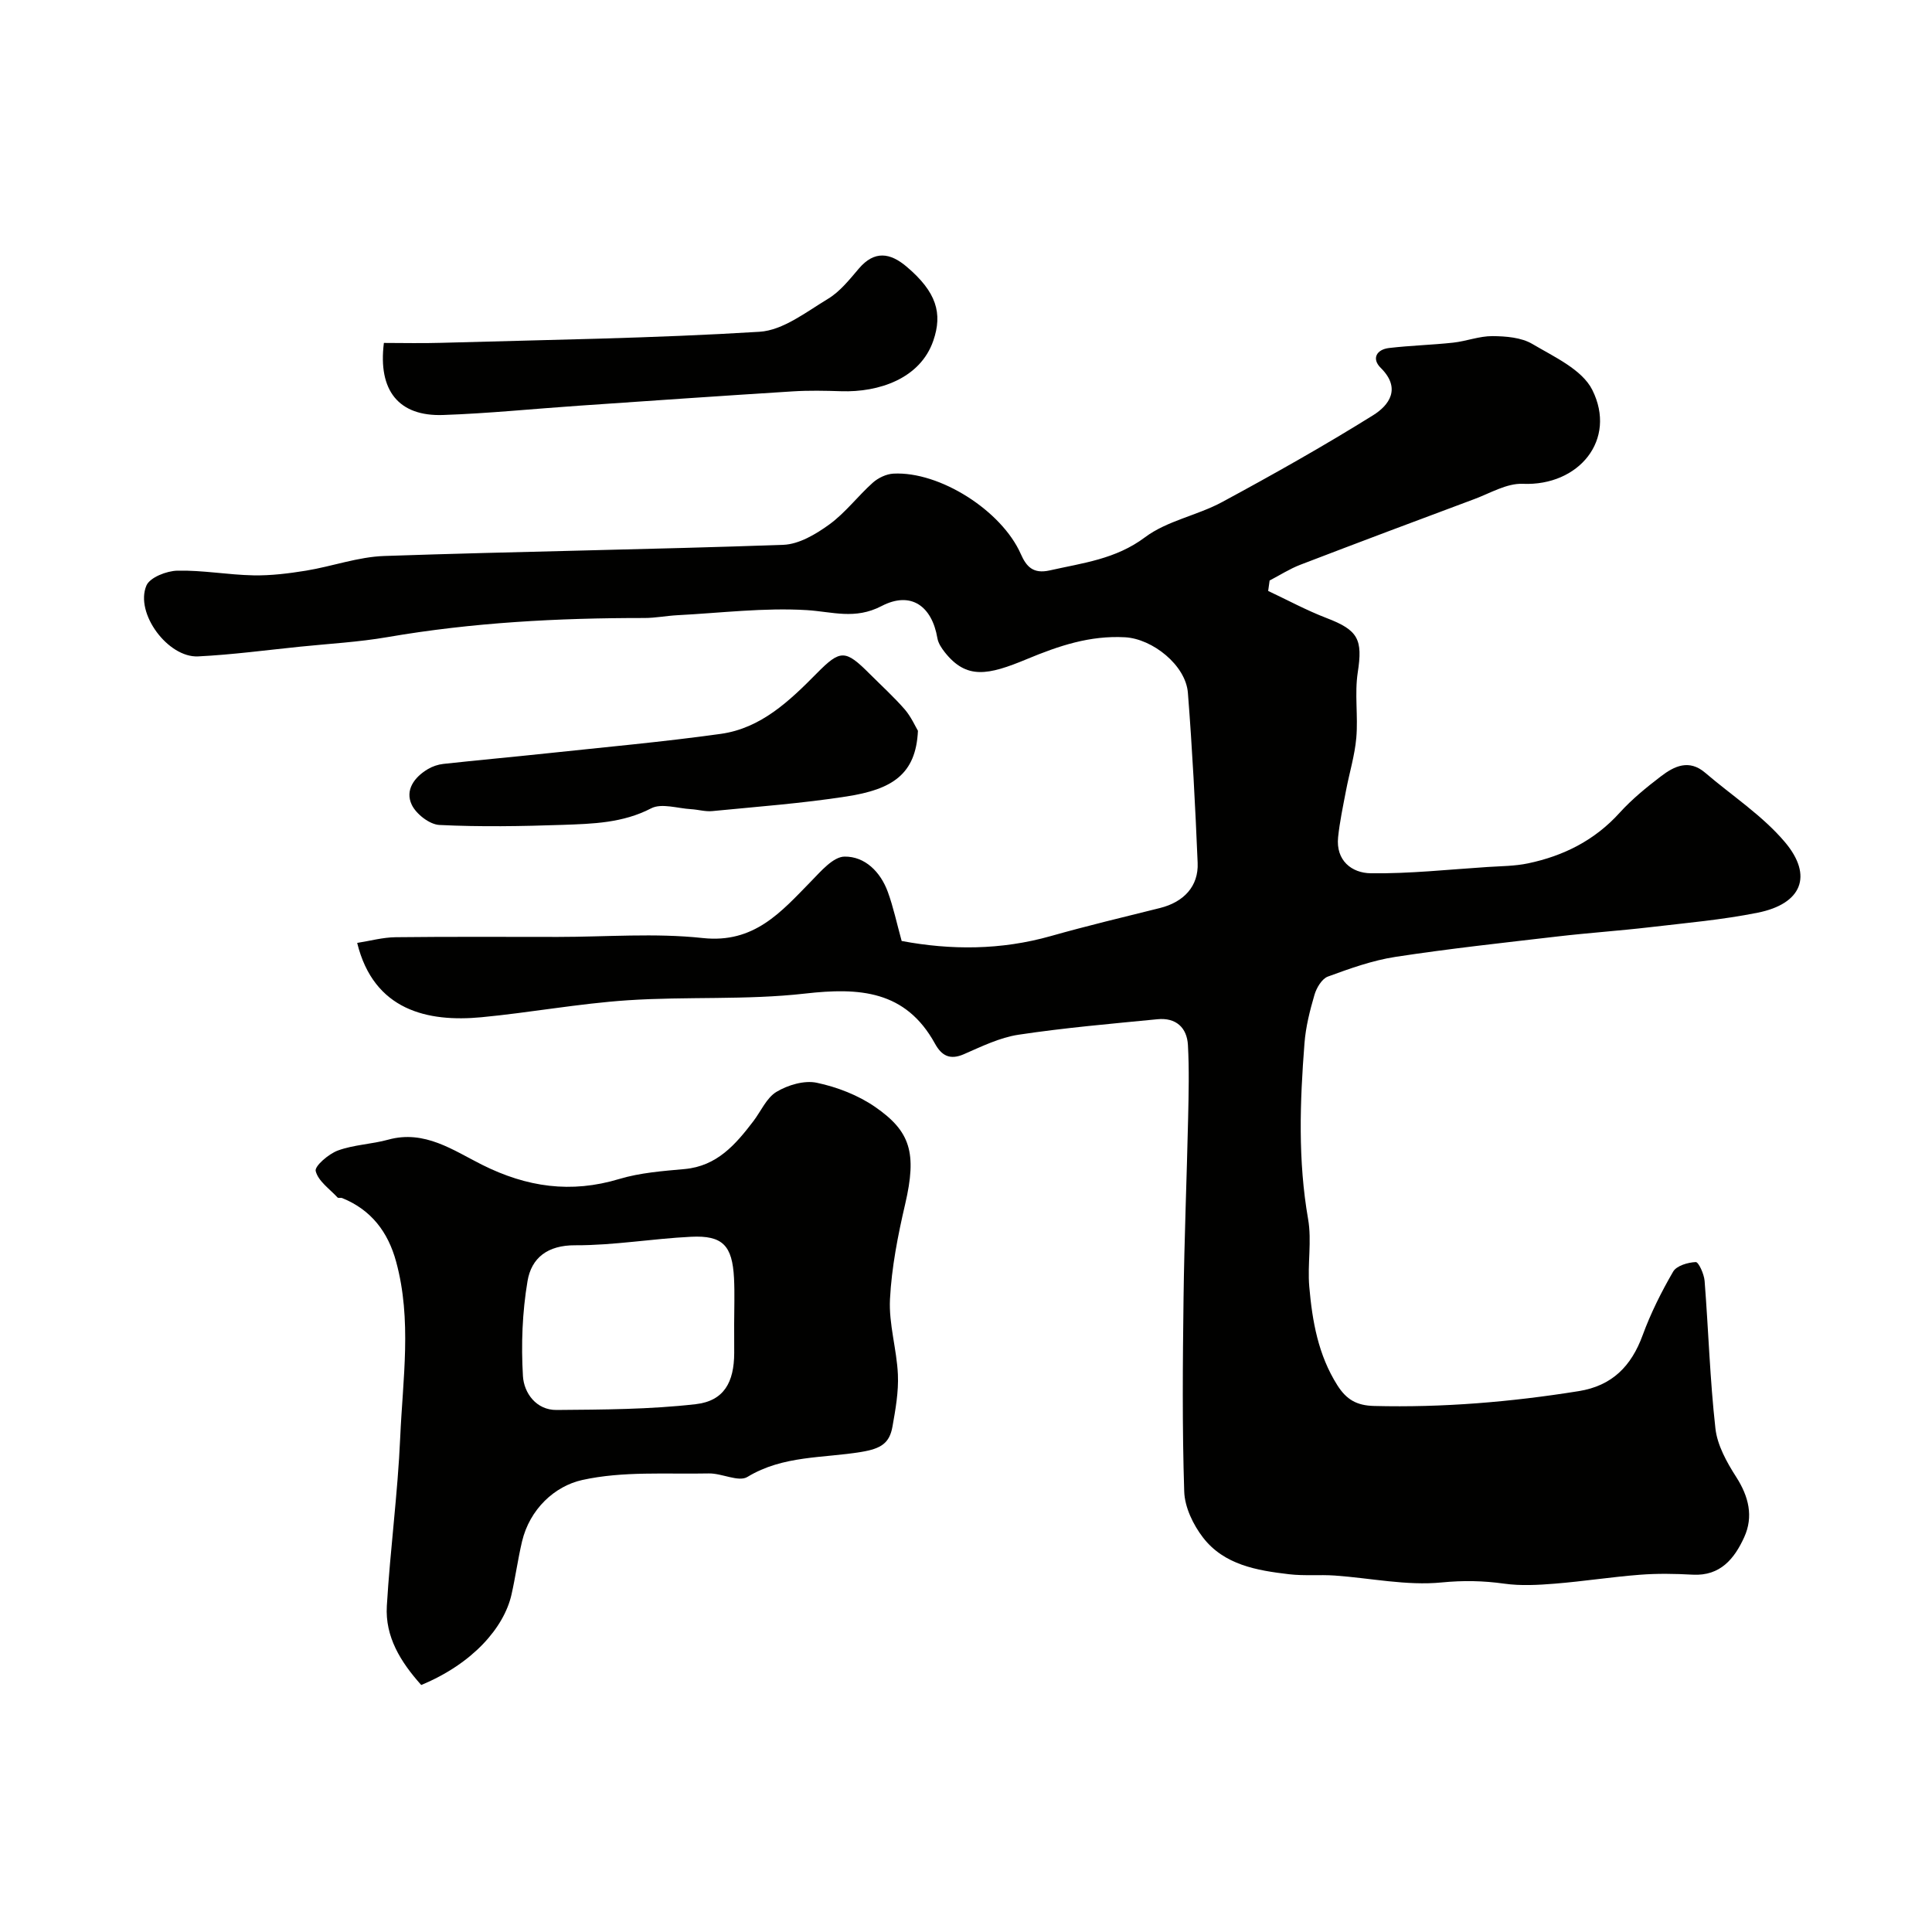 <svg enable-background="new 0 0 400 400" viewBox="0 0 400 400" xmlns="http://www.w3.org/2000/svg"><g fill="#010100"><path d="m262.56 122.35c4.02 1.89 7.95 4.02 12.09 5.61 6.58 2.51 7.51 4.44 6.46 11.25-.68 4.42.09 9.04-.3 13.52-.32 3.7-1.45 7.32-2.14 10.99-.61 3.19-1.29 6.38-1.63 9.61-.5 4.85 2.84 7.42 6.75 7.47 8.06.11 16.14-.78 24.21-1.3 2.79-.18 5.64-.18 8.36-.75 7.36-1.54 13.81-4.77 18.98-10.49 2.53-2.79 5.51-5.22 8.52-7.52 2.78-2.13 5.84-3.61 9.18-.75 5.54 4.75 11.85 8.85 16.5 14.35 5.92 7 3.47 12.8-5.61 14.62-7.35 1.48-14.87 2.13-22.34 3.01-6.34.74-12.72 1.17-19.07 1.91-11.21 1.31-22.44 2.52-33.6 4.23-4.77.73-9.44 2.41-14 4.08-1.24.46-2.35 2.33-2.77 3.77-.96 3.27-1.81 6.64-2.07 10.02-.95 12.15-1.37 24.28.75 36.43.79 4.53-.16 9.34.24 13.97.62 7.14 1.84 14.15 5.82 20.43 1.88 2.96 3.99 4.19 7.59 4.28 14.24.36 28.33-.82 42.37-3.07 6.9-1.1 10.89-5.15 13.24-11.57 1.67-4.56 3.88-8.98 6.32-13.18.71-1.22 3.06-1.91 4.68-1.97.58-.02 1.72 2.48 1.83 3.89.8 10.19 1.1 20.42 2.24 30.56.39 3.48 2.35 7 4.3 10.04 2.6 4.05 3.61 8.19 1.66 12.47-2 4.39-4.91 8.07-10.65 7.76-3.66-.2-7.35-.27-10.99.02-5.87.45-11.7 1.37-17.56 1.84-3.48.28-7.05.48-10.48 0-4.37-.61-8.49-.69-12.98-.25-7.25.71-14.72-.91-22.1-1.43-3.15-.22-6.34.1-9.47-.27-6.66-.78-13.45-1.93-17.82-7.6-2.04-2.65-3.79-6.28-3.89-9.53-.43-13.32-.31-26.66-.14-39.99.16-12.46.67-24.91.95-37.37.11-5.02.23-10.05-.04-15.06-.2-3.67-2.53-5.73-6.29-5.36-9.62.94-19.26 1.77-28.8 3.21-3.89.59-7.65 2.44-11.32 4.04-2.91 1.26-4.61.26-5.96-2.19-6.08-11.05-15.66-11.65-26.92-10.37-12.15 1.38-24.53.57-36.76 1.39-10.11.68-20.14 2.55-30.24 3.51-11.09 1.05-22.28-1.39-25.71-15.39 2.68-.42 5.31-1.15 7.95-1.18 11.2-.13 22.41-.06 33.61-.06 10 0 20.09-.84 29.98.23 10.66 1.15 16.21-5.38 22.43-11.74 2.03-2.08 4.58-5.09 6.93-5.12 4.23-.06 7.45 3.17 8.96 7.3 1.16 3.18 1.86 6.53 2.87 10.17 10.18 1.91 20.54 1.91 30.89-1.02 7.49-2.12 15.06-3.93 22.61-5.81 4.91-1.23 7.99-4.5 7.78-9.35-.49-11.75-1.1-23.5-2.02-35.21-.45-5.72-7.35-11.18-13.01-11.49-7.27-.4-13.67 1.75-20.35 4.53-8.05 3.35-12.47 4.23-16.95-1.4-.68-.86-1.37-1.89-1.55-2.93-1.13-6.67-5.48-9.83-11.57-6.66-5.49 2.86-10.16 1.17-15.46.84-8.87-.54-17.84.59-26.77 1.05-2.3.12-4.58.58-6.88.58-17.83-.01-35.57.92-53.19 3.96-5.97 1.03-12.06 1.36-18.1 1.98-7.03.72-14.04 1.66-21.09 2.01-6.24.31-13.12-8.94-10.71-14.66.71-1.69 4.18-3.04 6.41-3.09 5.24-.12 10.5.87 15.75.97 3.62.07 7.29-.39 10.88-.97 5.44-.89 10.8-2.86 16.23-3.04 27.53-.94 55.07-1.33 82.6-2.31 3.25-.12 6.76-2.21 9.54-4.23 3.33-2.43 5.89-5.87 8.99-8.64 1.11-.99 2.79-1.79 4.25-1.87 9.62-.51 22.44 7.69 26.39 16.65 1.14 2.58 2.53 4.16 5.97 3.39 6.86-1.55 13.67-2.31 19.75-6.87 4.56-3.42 10.8-4.5 15.95-7.28 10.57-5.71 21.05-11.61 31.24-17.96 3.35-2.08 5.91-5.57 1.6-9.83-1.92-1.9-.87-3.81 1.74-4.11 4.41-.52 8.87-.63 13.28-1.11 2.73-.3 5.42-1.37 8.12-1.35 2.78.02 5.96.27 8.25 1.62 4.51 2.67 10.29 5.29 12.41 9.5 5.18 10.32-2.78 19.96-14.39 19.46-3.29-.14-6.72 1.93-10.02 3.16-12.03 4.48-24.05 9-36.04 13.6-2.21.85-4.24 2.16-6.35 3.26-.1.74-.2 1.45-.3 2.16z"/><path d="m87.21 348.86c-4.29-4.8-7.5-9.99-7.12-16.37.69-11.65 2.26-23.25 2.77-34.9.53-12.11 2.44-24.3-.84-36.35-1.67-6.16-5.15-10.75-11.17-13.19-.3-.12-.8.06-.97-.13-1.64-1.77-4.01-3.39-4.52-5.47-.25-1.03 2.69-3.55 4.6-4.25 3.31-1.21 7.01-1.3 10.44-2.25 7.52-2.07 13.47 2.23 19.4 5.2 9.3 4.65 18.41 5.96 28.4 2.95 4.33-1.3 8.99-1.65 13.54-2.06 6.71-.61 10.55-5.08 14.23-9.9 1.58-2.07 2.73-4.85 4.8-6.09 2.36-1.41 5.74-2.42 8.32-1.88 4.22.89 8.57 2.57 12.1 5.01 7.3 5.05 8.68 9.5 6.22 20.1-1.51 6.48-2.81 13.1-3.15 19.72-.26 5.15 1.41 10.37 1.64 15.59.16 3.56-.49 7.2-1.12 10.75-.61 3.45-2.35 4.58-6.42 5.26-7.86 1.32-16.24.69-23.61 5.18-1.83 1.12-5.3-.78-8.01-.72-8.77.18-17.78-.51-26.2 1.36-5.69 1.26-10.87 6.02-12.46 12.73-.86 3.65-1.36 7.38-2.19 11.03-1.54 6.75-7.95 14.24-18.68 18.68zm64.79-74.74c0-3.16.13-6.33-.03-9.49-.35-6.77-2.35-8.89-8.89-8.57-8.01.39-16 1.79-23.99 1.76-5.74-.03-9.07 2.63-9.87 7.41-1.09 6.45-1.34 13.15-.95 19.69.21 3.46 2.73 7.04 6.97 7 9.61-.08 19.27-.11 28.8-1.2 5.85-.67 7.95-4.53 7.97-10.6-.01-2-.01-4-.01-6z"/><path d="m79.48 71c3.88 0 7.83.1 11.78-.02 22-.63 44.03-.93 65.99-2.29 4.87-.3 9.68-4.11 14.19-6.83 2.49-1.5 4.45-4 6.39-6.27 3.22-3.77 6.46-3.26 9.84-.41 6.25 5.28 7.51 9.7 5.56 15.36-2.71 7.87-11.32 10.71-19.05 10.46-3.35-.11-6.71-.18-10.05.03-14.78.93-29.55 1.95-44.32 2.97-9.36.64-18.7 1.6-28.07 1.92-9.18.32-13.51-5.04-12.26-14.92z"/><path d="m190.05 151.3c-.42 9.05-5.35 12.14-14.79 13.6-9.21 1.43-18.53 2.12-27.81 3.03-1.43.14-2.92-.32-4.38-.4-2.79-.16-6.11-1.29-8.26-.17-5.88 3.05-12.09 3.2-18.31 3.42-8.51.29-17.04.44-25.53.02-2.03-.1-4.8-2.25-5.72-4.18-1.44-3.02.52-5.71 3.33-7.38.95-.57 2.11-.96 3.21-1.08 7.11-.78 14.23-1.42 21.35-2.18 12.04-1.29 24.1-2.37 36.09-4.04 8.35-1.17 14.25-6.84 19.93-12.59 4.83-4.89 5.87-4.86 10.83.1 2.47 2.47 5.07 4.83 7.36 7.46 1.31 1.54 2.16 3.49 2.7 4.39z"/></g></svg>